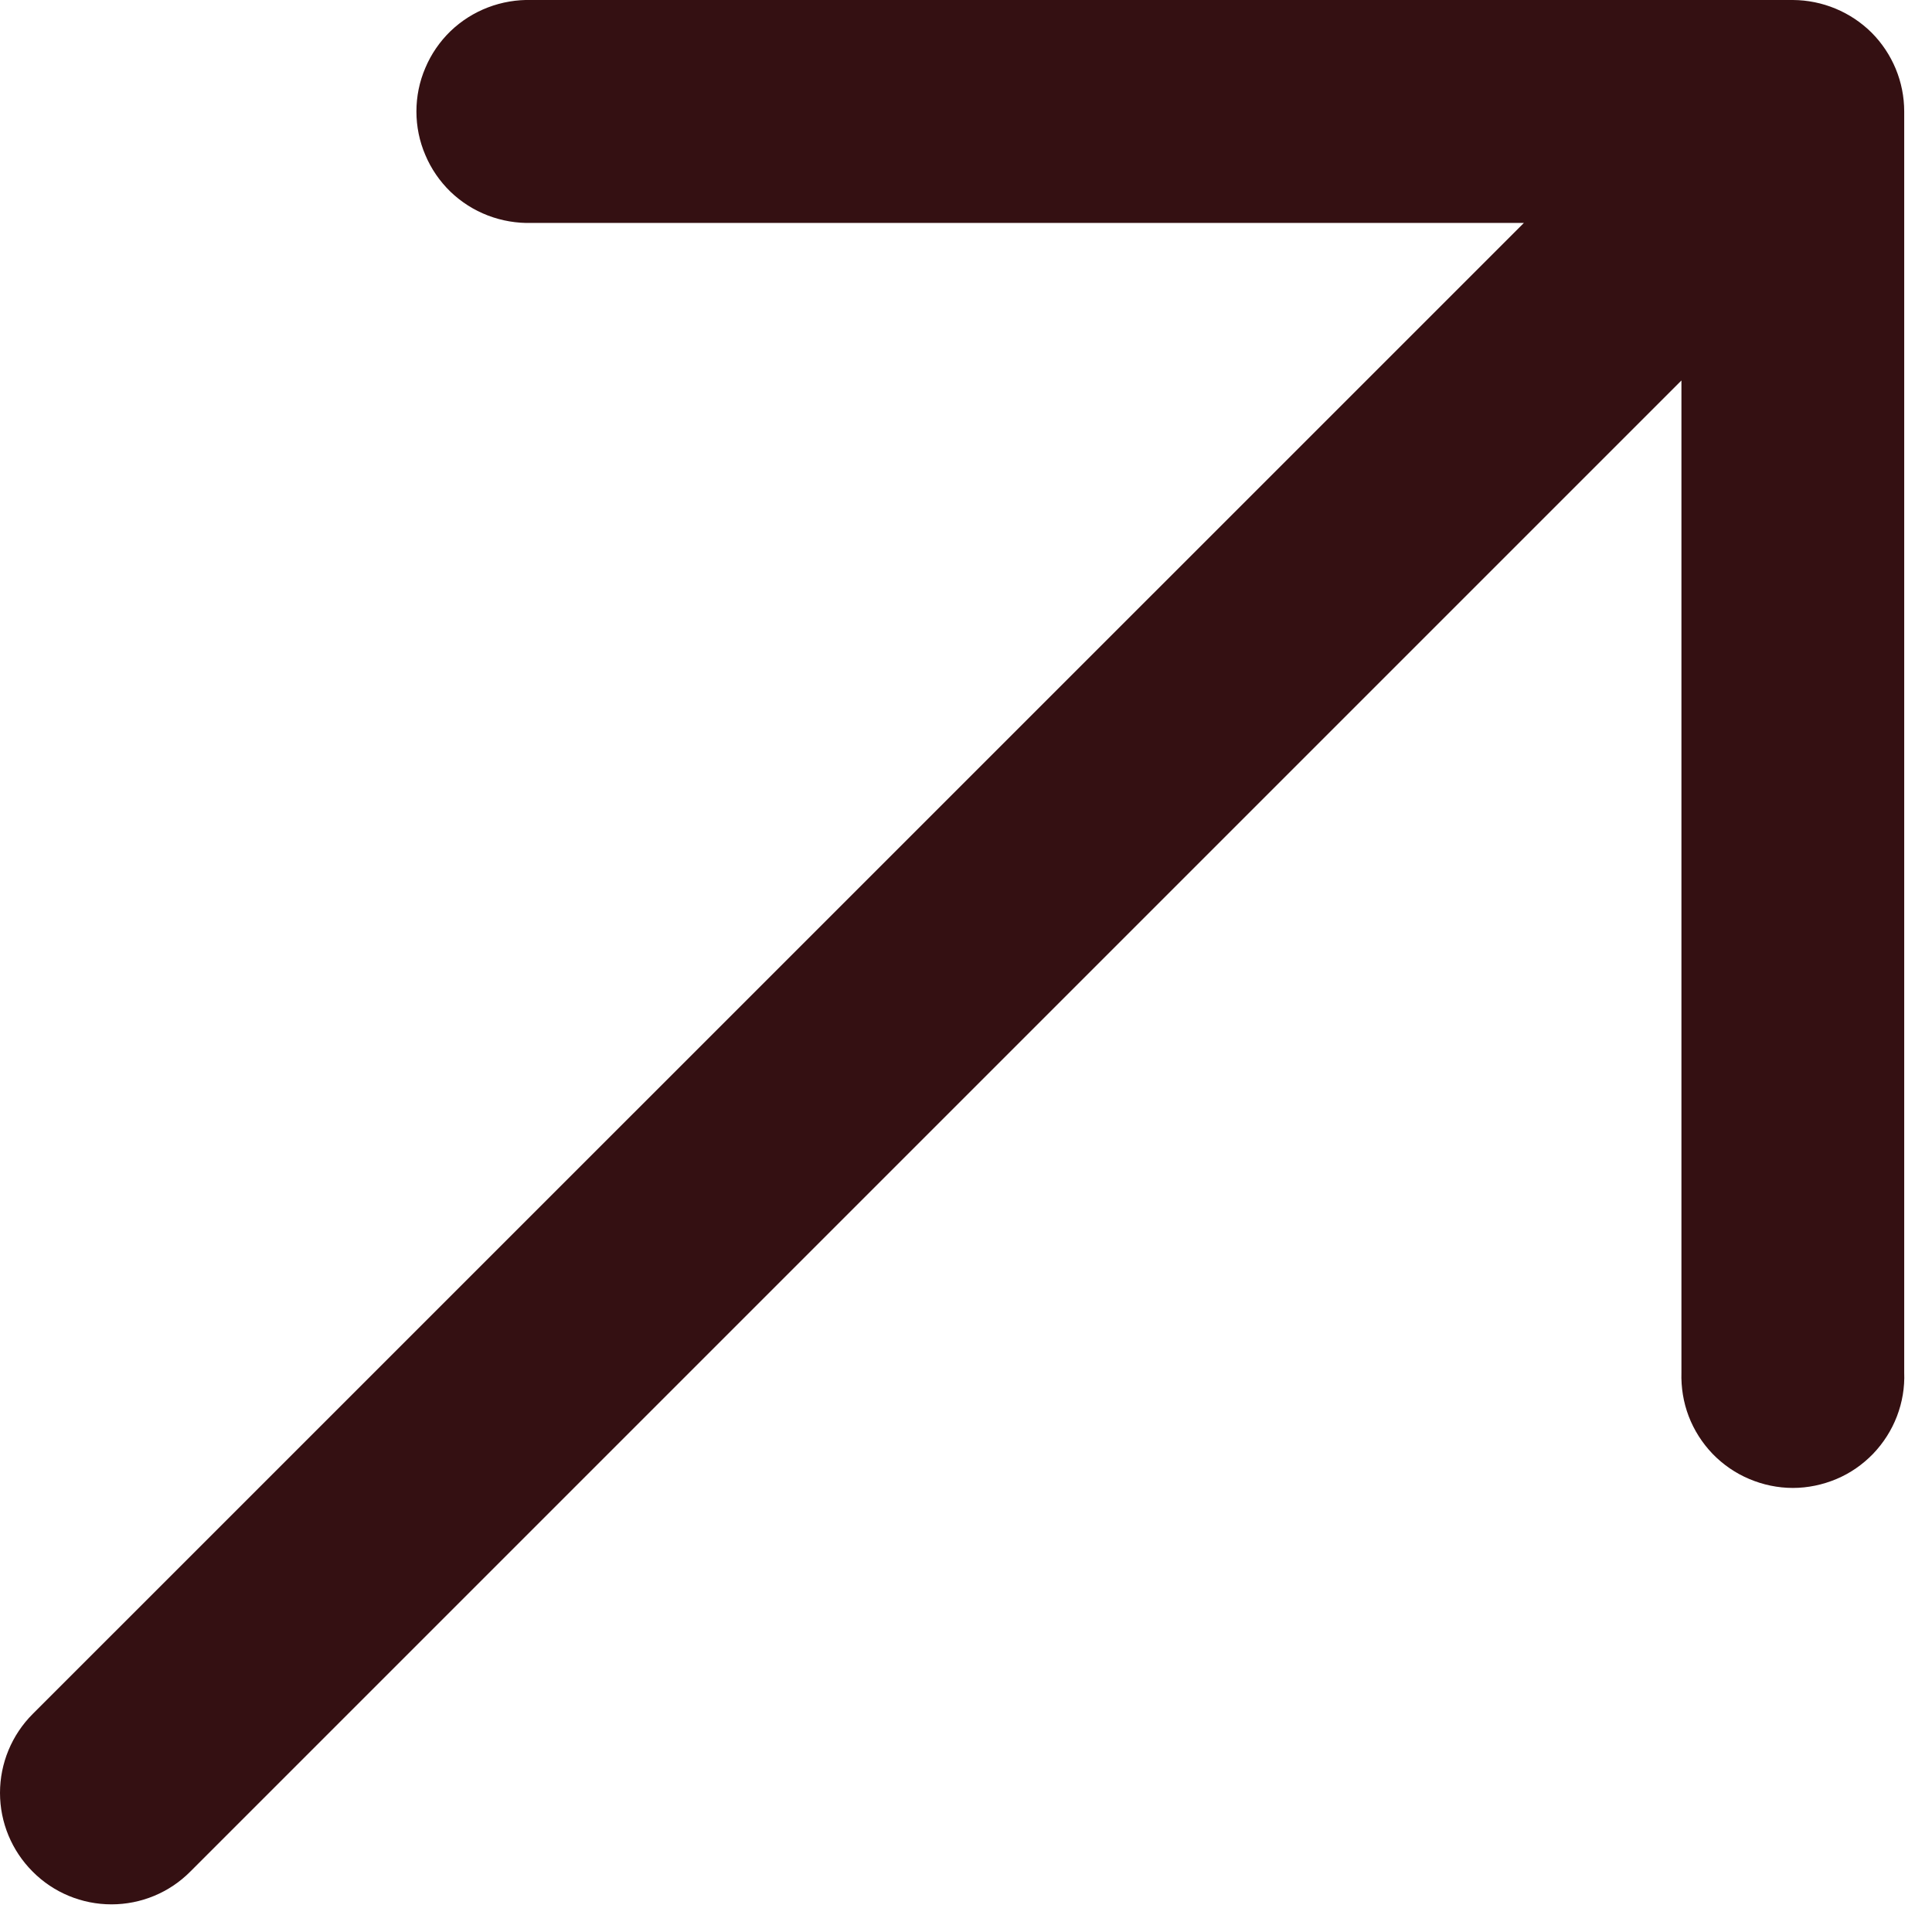 <?xml version="1.0" encoding="UTF-8"?> <svg xmlns="http://www.w3.org/2000/svg" width="13" height="13" viewBox="0 0 13 13" fill="none"><path fill-rule="evenodd" clip-rule="evenodd" d="M12.064 0C12.262 0.001 12.453 0.08 12.594 0.22C12.734 0.361 12.813 0.551 12.813 0.75L12.813 9.235C12.817 9.336 12.8 9.436 12.764 9.53C12.728 9.624 12.673 9.71 12.603 9.783C12.533 9.855 12.45 9.913 12.357 9.952C12.264 9.991 12.164 10.012 12.064 10.012C11.963 10.012 11.863 9.991 11.771 9.952C11.678 9.913 11.594 9.855 11.524 9.783C11.454 9.71 11.399 9.624 11.363 9.53C11.327 9.436 11.311 9.336 11.314 9.235L11.314 2.56L1.28 12.594C1.14 12.735 0.949 12.814 0.75 12.814C0.551 12.814 0.36 12.735 0.22 12.594C0.079 12.453 3.37178e-07 12.263 0 12.064C-3.37171e-07 11.865 0.079 11.674 0.22 11.533L10.254 1.5L3.578 1.5C3.478 1.503 3.377 1.486 3.283 1.45C3.189 1.414 3.104 1.36 3.031 1.29C2.959 1.22 2.901 1.136 2.862 1.043C2.822 0.95 2.802 0.851 2.802 0.75C2.802 0.649 2.822 0.55 2.862 0.457C2.901 0.364 2.959 0.28 3.031 0.21C3.104 0.14 3.189 0.086 3.283 0.05C3.377 0.014 3.478 -0.003 3.578 0L12.064 0Z" fill="#341012"></path></svg> 